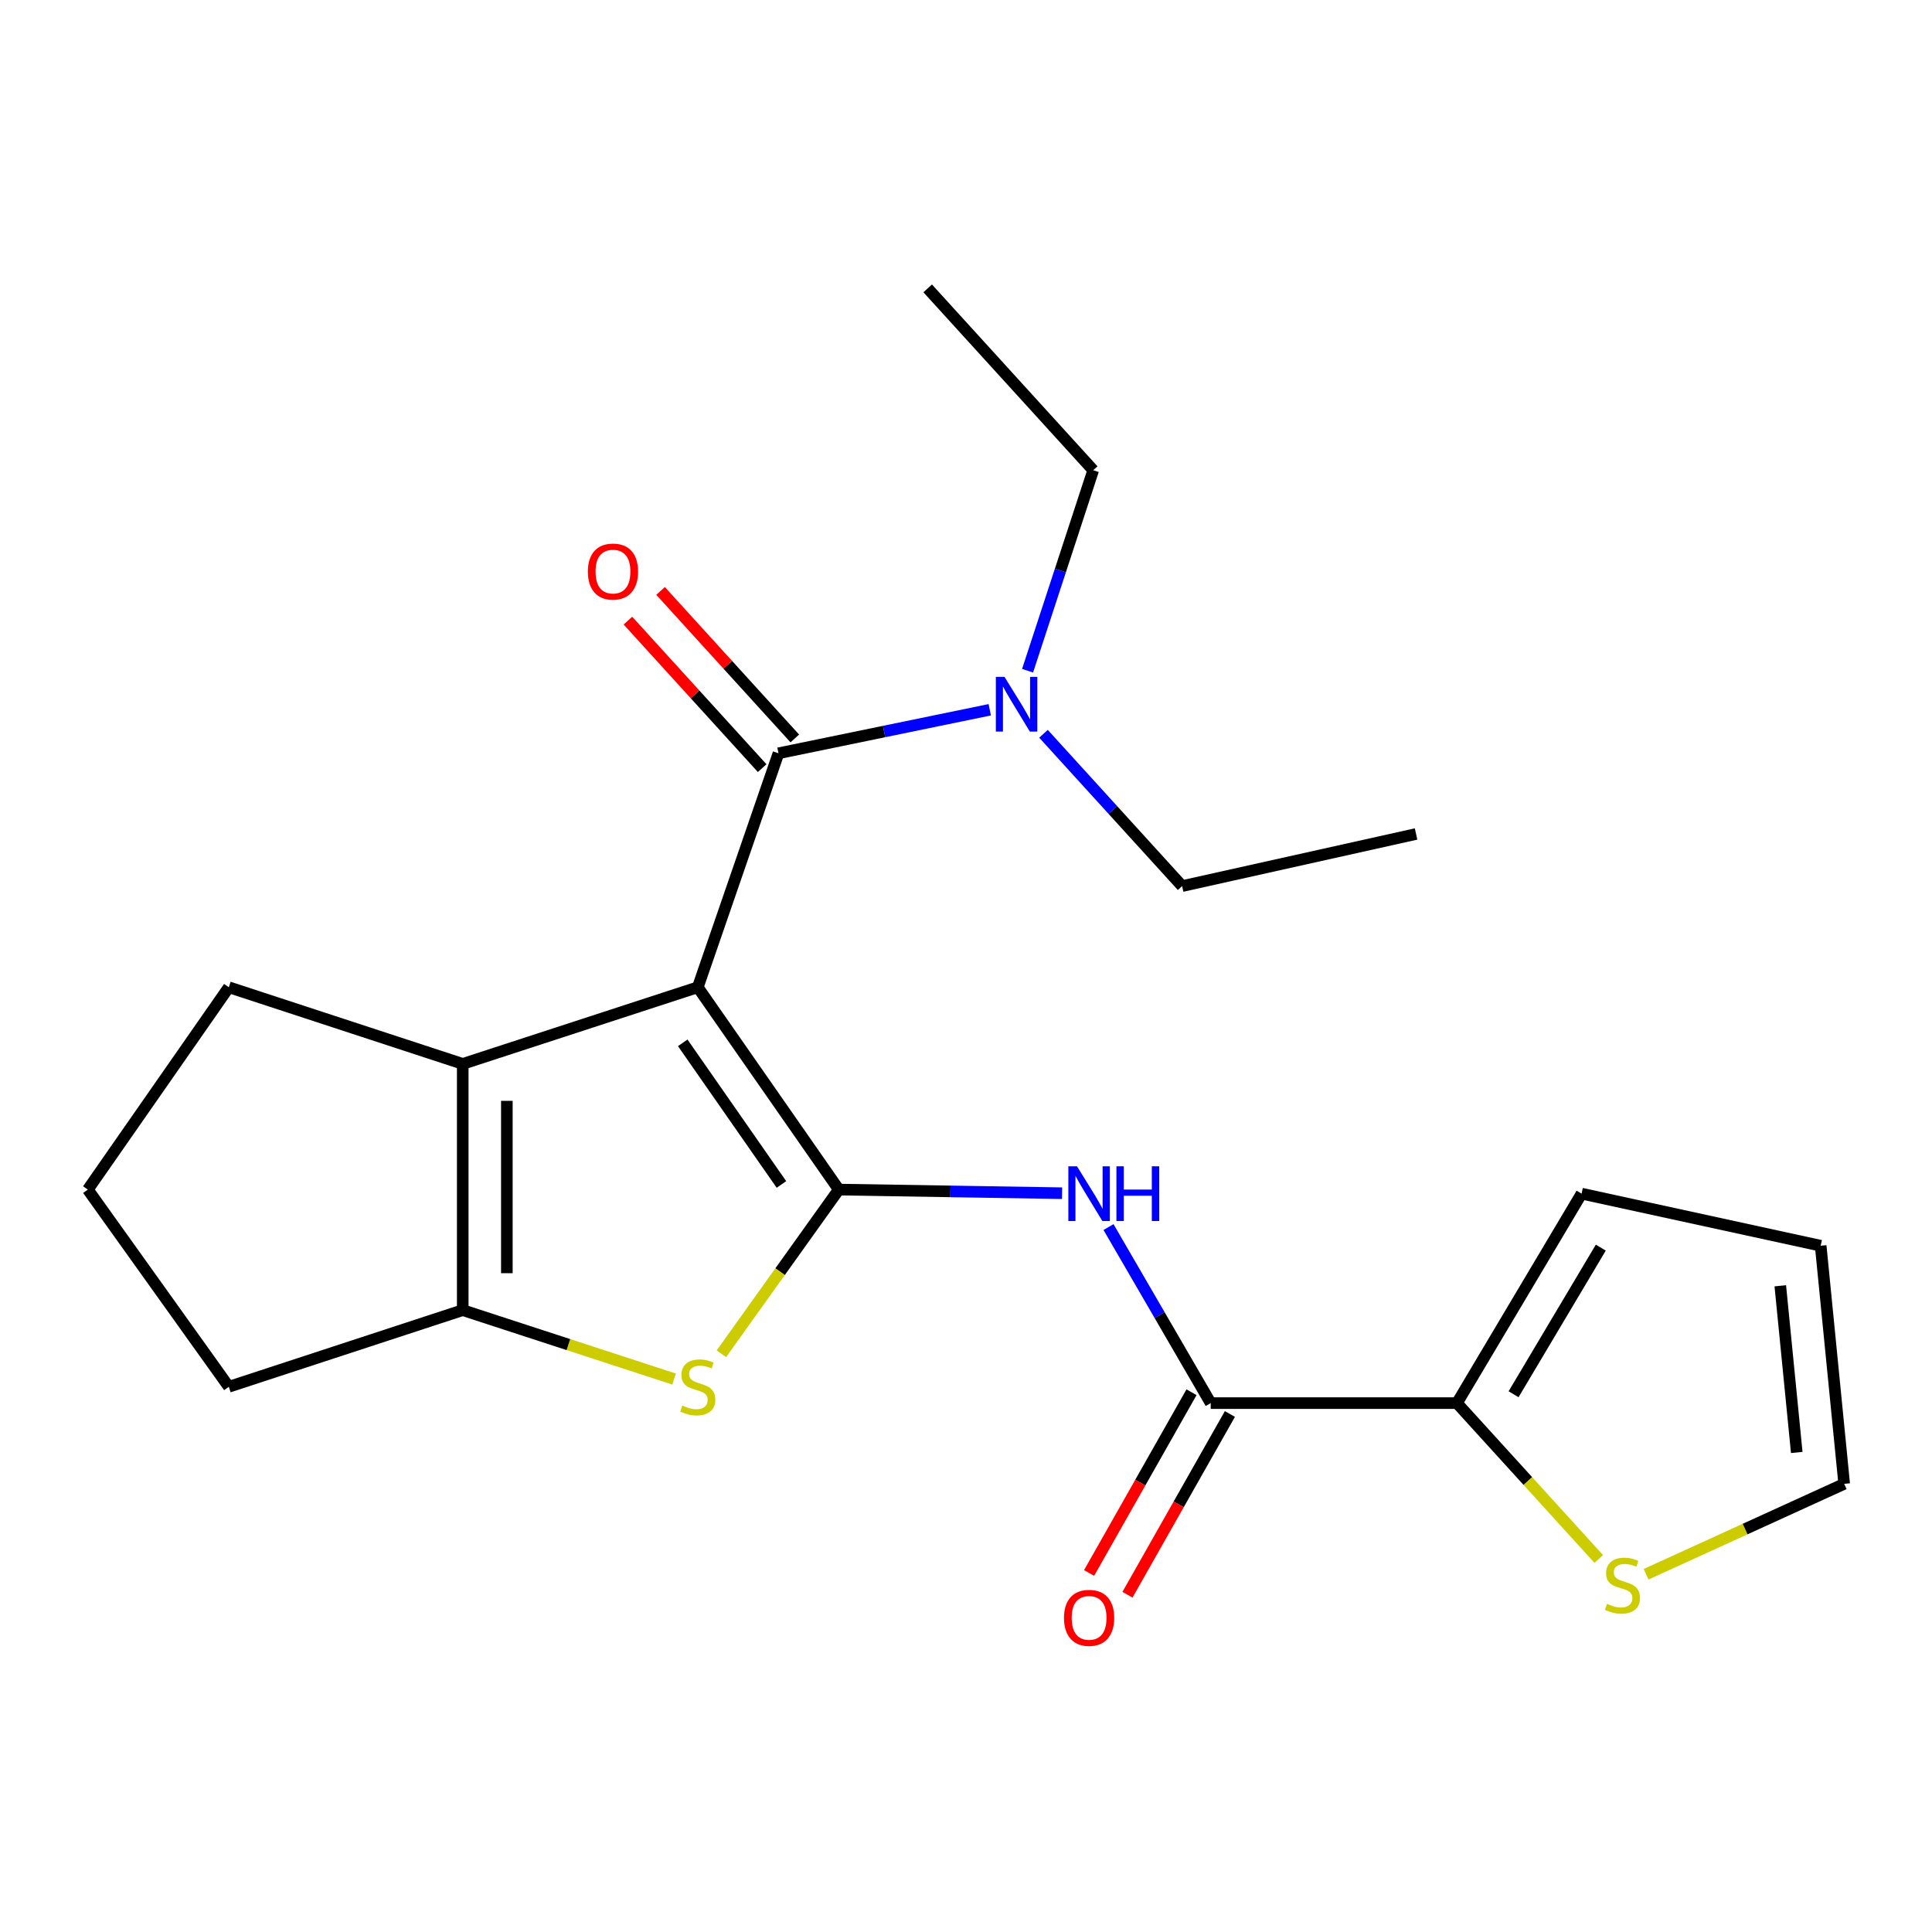 <?xml version='1.0' encoding='iso-8859-1'?>
<svg version='1.1' baseProfile='full'
              xmlns='http://www.w3.org/2000/svg'
                      xmlns:rdkit='http://www.rdkit.org/xml'
                      xmlns:xlink='http://www.w3.org/1999/xlink'
                  xml:space='preserve'
width='1000px' height='1000px' viewBox='0 0 1000 1000'>
<!-- END OF HEADER -->
<rect style='opacity:1.0;fill:#FFFFFF;stroke:none' width='1000' height='1000' x='0' y='0'> </rect>
<path class='bond-0' d='M 361.172,511.003 L 434.151,615.726' style='fill:none;fill-rule:evenodd;stroke:#000000;stroke-width:6px;stroke-linecap:butt;stroke-linejoin:miter;stroke-opacity:1' />
<path class='bond-0' d='M 353.382,539.768 L 404.468,613.075' style='fill:none;fill-rule:evenodd;stroke:#000000;stroke-width:6px;stroke-linecap:butt;stroke-linejoin:miter;stroke-opacity:1' />
<path class='bond-2' d='M 361.172,511.003 L 239.511,550.677' style='fill:none;fill-rule:evenodd;stroke:#000000;stroke-width:6px;stroke-linecap:butt;stroke-linejoin:miter;stroke-opacity:1' />
<path class='bond-3' d='M 361.172,511.003 L 402.94,389.9' style='fill:none;fill-rule:evenodd;stroke:#000000;stroke-width:6px;stroke-linecap:butt;stroke-linejoin:miter;stroke-opacity:1' />
<path class='bond-1' d='M 434.151,615.726 L 403.77,658.218' style='fill:none;fill-rule:evenodd;stroke:#000000;stroke-width:6px;stroke-linecap:butt;stroke-linejoin:miter;stroke-opacity:1' />
<path class='bond-1' d='M 403.77,658.218 L 373.389,700.711' style='fill:none;fill-rule:evenodd;stroke:#CCCC00;stroke-width:6px;stroke-linecap:butt;stroke-linejoin:miter;stroke-opacity:1' />
<path class='bond-4' d='M 434.151,615.726 L 491.944,616.666' style='fill:none;fill-rule:evenodd;stroke:#000000;stroke-width:6px;stroke-linecap:butt;stroke-linejoin:miter;stroke-opacity:1' />
<path class='bond-4' d='M 491.944,616.666 L 549.737,617.605' style='fill:none;fill-rule:evenodd;stroke:#0000FF;stroke-width:6px;stroke-linecap:butt;stroke-linejoin:miter;stroke-opacity:1' />
<path class='bond-22' d='M 348.893,713.793 L 294.202,695.959' style='fill:none;fill-rule:evenodd;stroke:#CCCC00;stroke-width:6px;stroke-linecap:butt;stroke-linejoin:miter;stroke-opacity:1' />
<path class='bond-22' d='M 294.202,695.959 L 239.511,678.124' style='fill:none;fill-rule:evenodd;stroke:#000000;stroke-width:6px;stroke-linecap:butt;stroke-linejoin:miter;stroke-opacity:1' />
<path class='bond-5' d='M 239.511,550.677 L 239.511,678.124' style='fill:none;fill-rule:evenodd;stroke:#000000;stroke-width:6px;stroke-linecap:butt;stroke-linejoin:miter;stroke-opacity:1' />
<path class='bond-5' d='M 262.349,569.794 L 262.349,659.007' style='fill:none;fill-rule:evenodd;stroke:#000000;stroke-width:6px;stroke-linecap:butt;stroke-linejoin:miter;stroke-opacity:1' />
<path class='bond-15' d='M 239.511,550.677 L 118.434,511.003' style='fill:none;fill-rule:evenodd;stroke:#000000;stroke-width:6px;stroke-linecap:butt;stroke-linejoin:miter;stroke-opacity:1' />
<path class='bond-9' d='M 402.94,389.9 L 457.621,378.636' style='fill:none;fill-rule:evenodd;stroke:#000000;stroke-width:6px;stroke-linecap:butt;stroke-linejoin:miter;stroke-opacity:1' />
<path class='bond-9' d='M 457.621,378.636 L 512.301,367.372' style='fill:none;fill-rule:evenodd;stroke:#0000FF;stroke-width:6px;stroke-linecap:butt;stroke-linejoin:miter;stroke-opacity:1' />
<path class='bond-10' d='M 411.386,382.215 L 376.643,344.035' style='fill:none;fill-rule:evenodd;stroke:#000000;stroke-width:6px;stroke-linecap:butt;stroke-linejoin:miter;stroke-opacity:1' />
<path class='bond-10' d='M 376.643,344.035 L 341.901,305.856' style='fill:none;fill-rule:evenodd;stroke:#FF0000;stroke-width:6px;stroke-linecap:butt;stroke-linejoin:miter;stroke-opacity:1' />
<path class='bond-10' d='M 394.494,397.585 L 359.752,359.406' style='fill:none;fill-rule:evenodd;stroke:#000000;stroke-width:6px;stroke-linecap:butt;stroke-linejoin:miter;stroke-opacity:1' />
<path class='bond-10' d='M 359.752,359.406 L 325.01,321.226' style='fill:none;fill-rule:evenodd;stroke:#FF0000;stroke-width:6px;stroke-linecap:butt;stroke-linejoin:miter;stroke-opacity:1' />
<path class='bond-6' d='M 573.758,635.126 L 600.209,680.687' style='fill:none;fill-rule:evenodd;stroke:#0000FF;stroke-width:6px;stroke-linecap:butt;stroke-linejoin:miter;stroke-opacity:1' />
<path class='bond-6' d='M 600.209,680.687 L 626.66,726.248' style='fill:none;fill-rule:evenodd;stroke:#000000;stroke-width:6px;stroke-linecap:butt;stroke-linejoin:miter;stroke-opacity:1' />
<path class='bond-16' d='M 239.511,678.124 L 118.434,717.798' style='fill:none;fill-rule:evenodd;stroke:#000000;stroke-width:6px;stroke-linecap:butt;stroke-linejoin:miter;stroke-opacity:1' />
<path class='bond-7' d='M 626.66,726.248 L 754.12,726.248' style='fill:none;fill-rule:evenodd;stroke:#000000;stroke-width:6px;stroke-linecap:butt;stroke-linejoin:miter;stroke-opacity:1' />
<path class='bond-11' d='M 616.726,720.618 L 590.216,767.395' style='fill:none;fill-rule:evenodd;stroke:#000000;stroke-width:6px;stroke-linecap:butt;stroke-linejoin:miter;stroke-opacity:1' />
<path class='bond-11' d='M 590.216,767.395 L 563.707,814.173' style='fill:none;fill-rule:evenodd;stroke:#FF0000;stroke-width:6px;stroke-linecap:butt;stroke-linejoin:miter;stroke-opacity:1' />
<path class='bond-11' d='M 636.595,731.878 L 610.085,778.655' style='fill:none;fill-rule:evenodd;stroke:#000000;stroke-width:6px;stroke-linecap:butt;stroke-linejoin:miter;stroke-opacity:1' />
<path class='bond-11' d='M 610.085,778.655 L 583.576,825.433' style='fill:none;fill-rule:evenodd;stroke:#FF0000;stroke-width:6px;stroke-linecap:butt;stroke-linejoin:miter;stroke-opacity:1' />
<path class='bond-8' d='M 754.12,726.248 L 790.822,766.592' style='fill:none;fill-rule:evenodd;stroke:#000000;stroke-width:6px;stroke-linecap:butt;stroke-linejoin:miter;stroke-opacity:1' />
<path class='bond-8' d='M 790.822,766.592 L 827.524,806.936' style='fill:none;fill-rule:evenodd;stroke:#CCCC00;stroke-width:6px;stroke-linecap:butt;stroke-linejoin:miter;stroke-opacity:1' />
<path class='bond-12' d='M 754.12,726.248 L 818.623,617.832' style='fill:none;fill-rule:evenodd;stroke:#000000;stroke-width:6px;stroke-linecap:butt;stroke-linejoin:miter;stroke-opacity:1' />
<path class='bond-12' d='M 783.422,721.663 L 828.574,645.772' style='fill:none;fill-rule:evenodd;stroke:#000000;stroke-width:6px;stroke-linecap:butt;stroke-linejoin:miter;stroke-opacity:1' />
<path class='bond-13' d='M 852.02,814.832 L 903.283,791.436' style='fill:none;fill-rule:evenodd;stroke:#CCCC00;stroke-width:6px;stroke-linecap:butt;stroke-linejoin:miter;stroke-opacity:1' />
<path class='bond-13' d='M 903.283,791.436 L 954.545,768.041' style='fill:none;fill-rule:evenodd;stroke:#000000;stroke-width:6px;stroke-linecap:butt;stroke-linejoin:miter;stroke-opacity:1' />
<path class='bond-18' d='M 540.109,379.807 L 575.988,419.224' style='fill:none;fill-rule:evenodd;stroke:#0000FF;stroke-width:6px;stroke-linecap:butt;stroke-linejoin:miter;stroke-opacity:1' />
<path class='bond-18' d='M 575.988,419.224 L 611.866,458.641' style='fill:none;fill-rule:evenodd;stroke:#000000;stroke-width:6px;stroke-linecap:butt;stroke-linejoin:miter;stroke-opacity:1' />
<path class='bond-19' d='M 531.867,347.166 L 548.858,295.275' style='fill:none;fill-rule:evenodd;stroke:#0000FF;stroke-width:6px;stroke-linecap:butt;stroke-linejoin:miter;stroke-opacity:1' />
<path class='bond-19' d='M 548.858,295.275 L 565.849,243.384' style='fill:none;fill-rule:evenodd;stroke:#000000;stroke-width:6px;stroke-linecap:butt;stroke-linejoin:miter;stroke-opacity:1' />
<path class='bond-14' d='M 818.623,617.832 L 942.378,644.793' style='fill:none;fill-rule:evenodd;stroke:#000000;stroke-width:6px;stroke-linecap:butt;stroke-linejoin:miter;stroke-opacity:1' />
<path class='bond-24' d='M 954.545,768.041 L 942.378,644.793' style='fill:none;fill-rule:evenodd;stroke:#000000;stroke-width:6px;stroke-linecap:butt;stroke-linejoin:miter;stroke-opacity:1' />
<path class='bond-24' d='M 929.993,751.797 L 921.476,665.524' style='fill:none;fill-rule:evenodd;stroke:#000000;stroke-width:6px;stroke-linecap:butt;stroke-linejoin:miter;stroke-opacity:1' />
<path class='bond-17' d='M 118.434,511.003 L 45.455,615.726' style='fill:none;fill-rule:evenodd;stroke:#000000;stroke-width:6px;stroke-linecap:butt;stroke-linejoin:miter;stroke-opacity:1' />
<path class='bond-23' d='M 118.434,717.798 L 45.455,615.726' style='fill:none;fill-rule:evenodd;stroke:#000000;stroke-width:6px;stroke-linecap:butt;stroke-linejoin:miter;stroke-opacity:1' />
<path class='bond-20' d='M 611.866,458.641 L 732.957,431.667' style='fill:none;fill-rule:evenodd;stroke:#000000;stroke-width:6px;stroke-linecap:butt;stroke-linejoin:miter;stroke-opacity:1' />
<path class='bond-21' d='M 565.849,243.384 L 480.169,149.267' style='fill:none;fill-rule:evenodd;stroke:#000000;stroke-width:6px;stroke-linecap:butt;stroke-linejoin:miter;stroke-opacity:1' />
<path  class='atom-2' d='M 353.172 727.518
Q 353.492 727.638, 354.812 728.198
Q 356.132 728.758, 357.572 729.118
Q 359.052 729.438, 360.492 729.438
Q 363.172 729.438, 364.732 728.158
Q 366.292 726.838, 366.292 724.558
Q 366.292 722.998, 365.492 722.038
Q 364.732 721.078, 363.532 720.558
Q 362.332 720.038, 360.332 719.438
Q 357.812 718.678, 356.292 717.958
Q 354.812 717.238, 353.732 715.718
Q 352.692 714.198, 352.692 711.638
Q 352.692 708.078, 355.092 705.878
Q 357.532 703.678, 362.332 703.678
Q 365.612 703.678, 369.332 705.238
L 368.412 708.318
Q 365.012 706.918, 362.452 706.918
Q 359.692 706.918, 358.172 708.078
Q 356.652 709.198, 356.692 711.158
Q 356.692 712.678, 357.452 713.598
Q 358.252 714.518, 359.372 715.038
Q 360.532 715.558, 362.452 716.158
Q 365.012 716.958, 366.532 717.758
Q 368.052 718.558, 369.132 720.198
Q 370.252 721.798, 370.252 724.558
Q 370.252 728.478, 367.612 730.598
Q 365.012 732.678, 360.652 732.678
Q 358.132 732.678, 356.212 732.118
Q 354.332 731.598, 352.092 730.678
L 353.172 727.518
' fill='#CCCC00'/>
<path  class='atom-5' d='M 557.457 603.672
L 566.737 618.672
Q 567.657 620.152, 569.137 622.832
Q 570.617 625.512, 570.697 625.672
L 570.697 603.672
L 574.457 603.672
L 574.457 631.992
L 570.577 631.992
L 560.617 615.592
Q 559.457 613.672, 558.217 611.472
Q 557.017 609.272, 556.657 608.592
L 556.657 631.992
L 552.977 631.992
L 552.977 603.672
L 557.457 603.672
' fill='#0000FF'/>
<path  class='atom-5' d='M 577.857 603.672
L 581.697 603.672
L 581.697 615.712
L 596.177 615.712
L 596.177 603.672
L 600.017 603.672
L 600.017 631.992
L 596.177 631.992
L 596.177 618.912
L 581.697 618.912
L 581.697 631.992
L 577.857 631.992
L 577.857 603.672
' fill='#0000FF'/>
<path  class='atom-9' d='M 831.786 830.135
Q 832.106 830.255, 833.426 830.815
Q 834.746 831.375, 836.186 831.735
Q 837.666 832.055, 839.106 832.055
Q 841.786 832.055, 843.346 830.775
Q 844.906 829.455, 844.906 827.175
Q 844.906 825.615, 844.106 824.655
Q 843.346 823.695, 842.146 823.175
Q 840.946 822.655, 838.946 822.055
Q 836.426 821.295, 834.906 820.575
Q 833.426 819.855, 832.346 818.335
Q 831.306 816.815, 831.306 814.255
Q 831.306 810.695, 833.706 808.495
Q 836.146 806.295, 840.946 806.295
Q 844.226 806.295, 847.946 807.855
L 847.026 810.935
Q 843.626 809.535, 841.066 809.535
Q 838.306 809.535, 836.786 810.695
Q 835.266 811.815, 835.306 813.775
Q 835.306 815.295, 836.066 816.215
Q 836.866 817.135, 837.986 817.655
Q 839.146 818.175, 841.066 818.775
Q 843.626 819.575, 845.146 820.375
Q 846.666 821.175, 847.746 822.815
Q 848.866 824.415, 848.866 827.175
Q 848.866 831.095, 846.226 833.215
Q 843.626 835.295, 839.266 835.295
Q 836.746 835.295, 834.826 834.735
Q 832.946 834.215, 830.706 833.295
L 831.786 830.135
' fill='#CCCC00'/>
<path  class='atom-10' d='M 519.927 350.352
L 529.207 365.352
Q 530.127 366.832, 531.607 369.512
Q 533.087 372.192, 533.167 372.352
L 533.167 350.352
L 536.927 350.352
L 536.927 378.672
L 533.047 378.672
L 523.087 362.272
Q 521.927 360.352, 520.687 358.152
Q 519.487 355.952, 519.127 355.272
L 519.127 378.672
L 515.447 378.672
L 515.447 350.352
L 519.927 350.352
' fill='#0000FF'/>
<path  class='atom-11' d='M 304.273 295.838
Q 304.273 289.038, 307.633 285.238
Q 310.993 281.438, 317.273 281.438
Q 323.553 281.438, 326.913 285.238
Q 330.273 289.038, 330.273 295.838
Q 330.273 302.718, 326.873 306.638
Q 323.473 310.518, 317.273 310.518
Q 311.033 310.518, 307.633 306.638
Q 304.273 302.758, 304.273 295.838
M 317.273 307.318
Q 321.593 307.318, 323.913 304.438
Q 326.273 301.518, 326.273 295.838
Q 326.273 290.278, 323.913 287.478
Q 321.593 284.638, 317.273 284.638
Q 312.953 284.638, 310.593 287.438
Q 308.273 290.238, 308.273 295.838
Q 308.273 301.558, 310.593 304.438
Q 312.953 307.318, 317.273 307.318
' fill='#FF0000'/>
<path  class='atom-12' d='M 550.717 837.395
Q 550.717 830.595, 554.077 826.795
Q 557.437 822.995, 563.717 822.995
Q 569.997 822.995, 573.357 826.795
Q 576.717 830.595, 576.717 837.395
Q 576.717 844.275, 573.317 848.195
Q 569.917 852.075, 563.717 852.075
Q 557.477 852.075, 554.077 848.195
Q 550.717 844.315, 550.717 837.395
M 563.717 848.875
Q 568.037 848.875, 570.357 845.995
Q 572.717 843.075, 572.717 837.395
Q 572.717 831.835, 570.357 829.035
Q 568.037 826.195, 563.717 826.195
Q 559.397 826.195, 557.037 828.995
Q 554.717 831.795, 554.717 837.395
Q 554.717 843.115, 557.037 845.995
Q 559.397 848.875, 563.717 848.875
' fill='#FF0000'/>
</svg>
